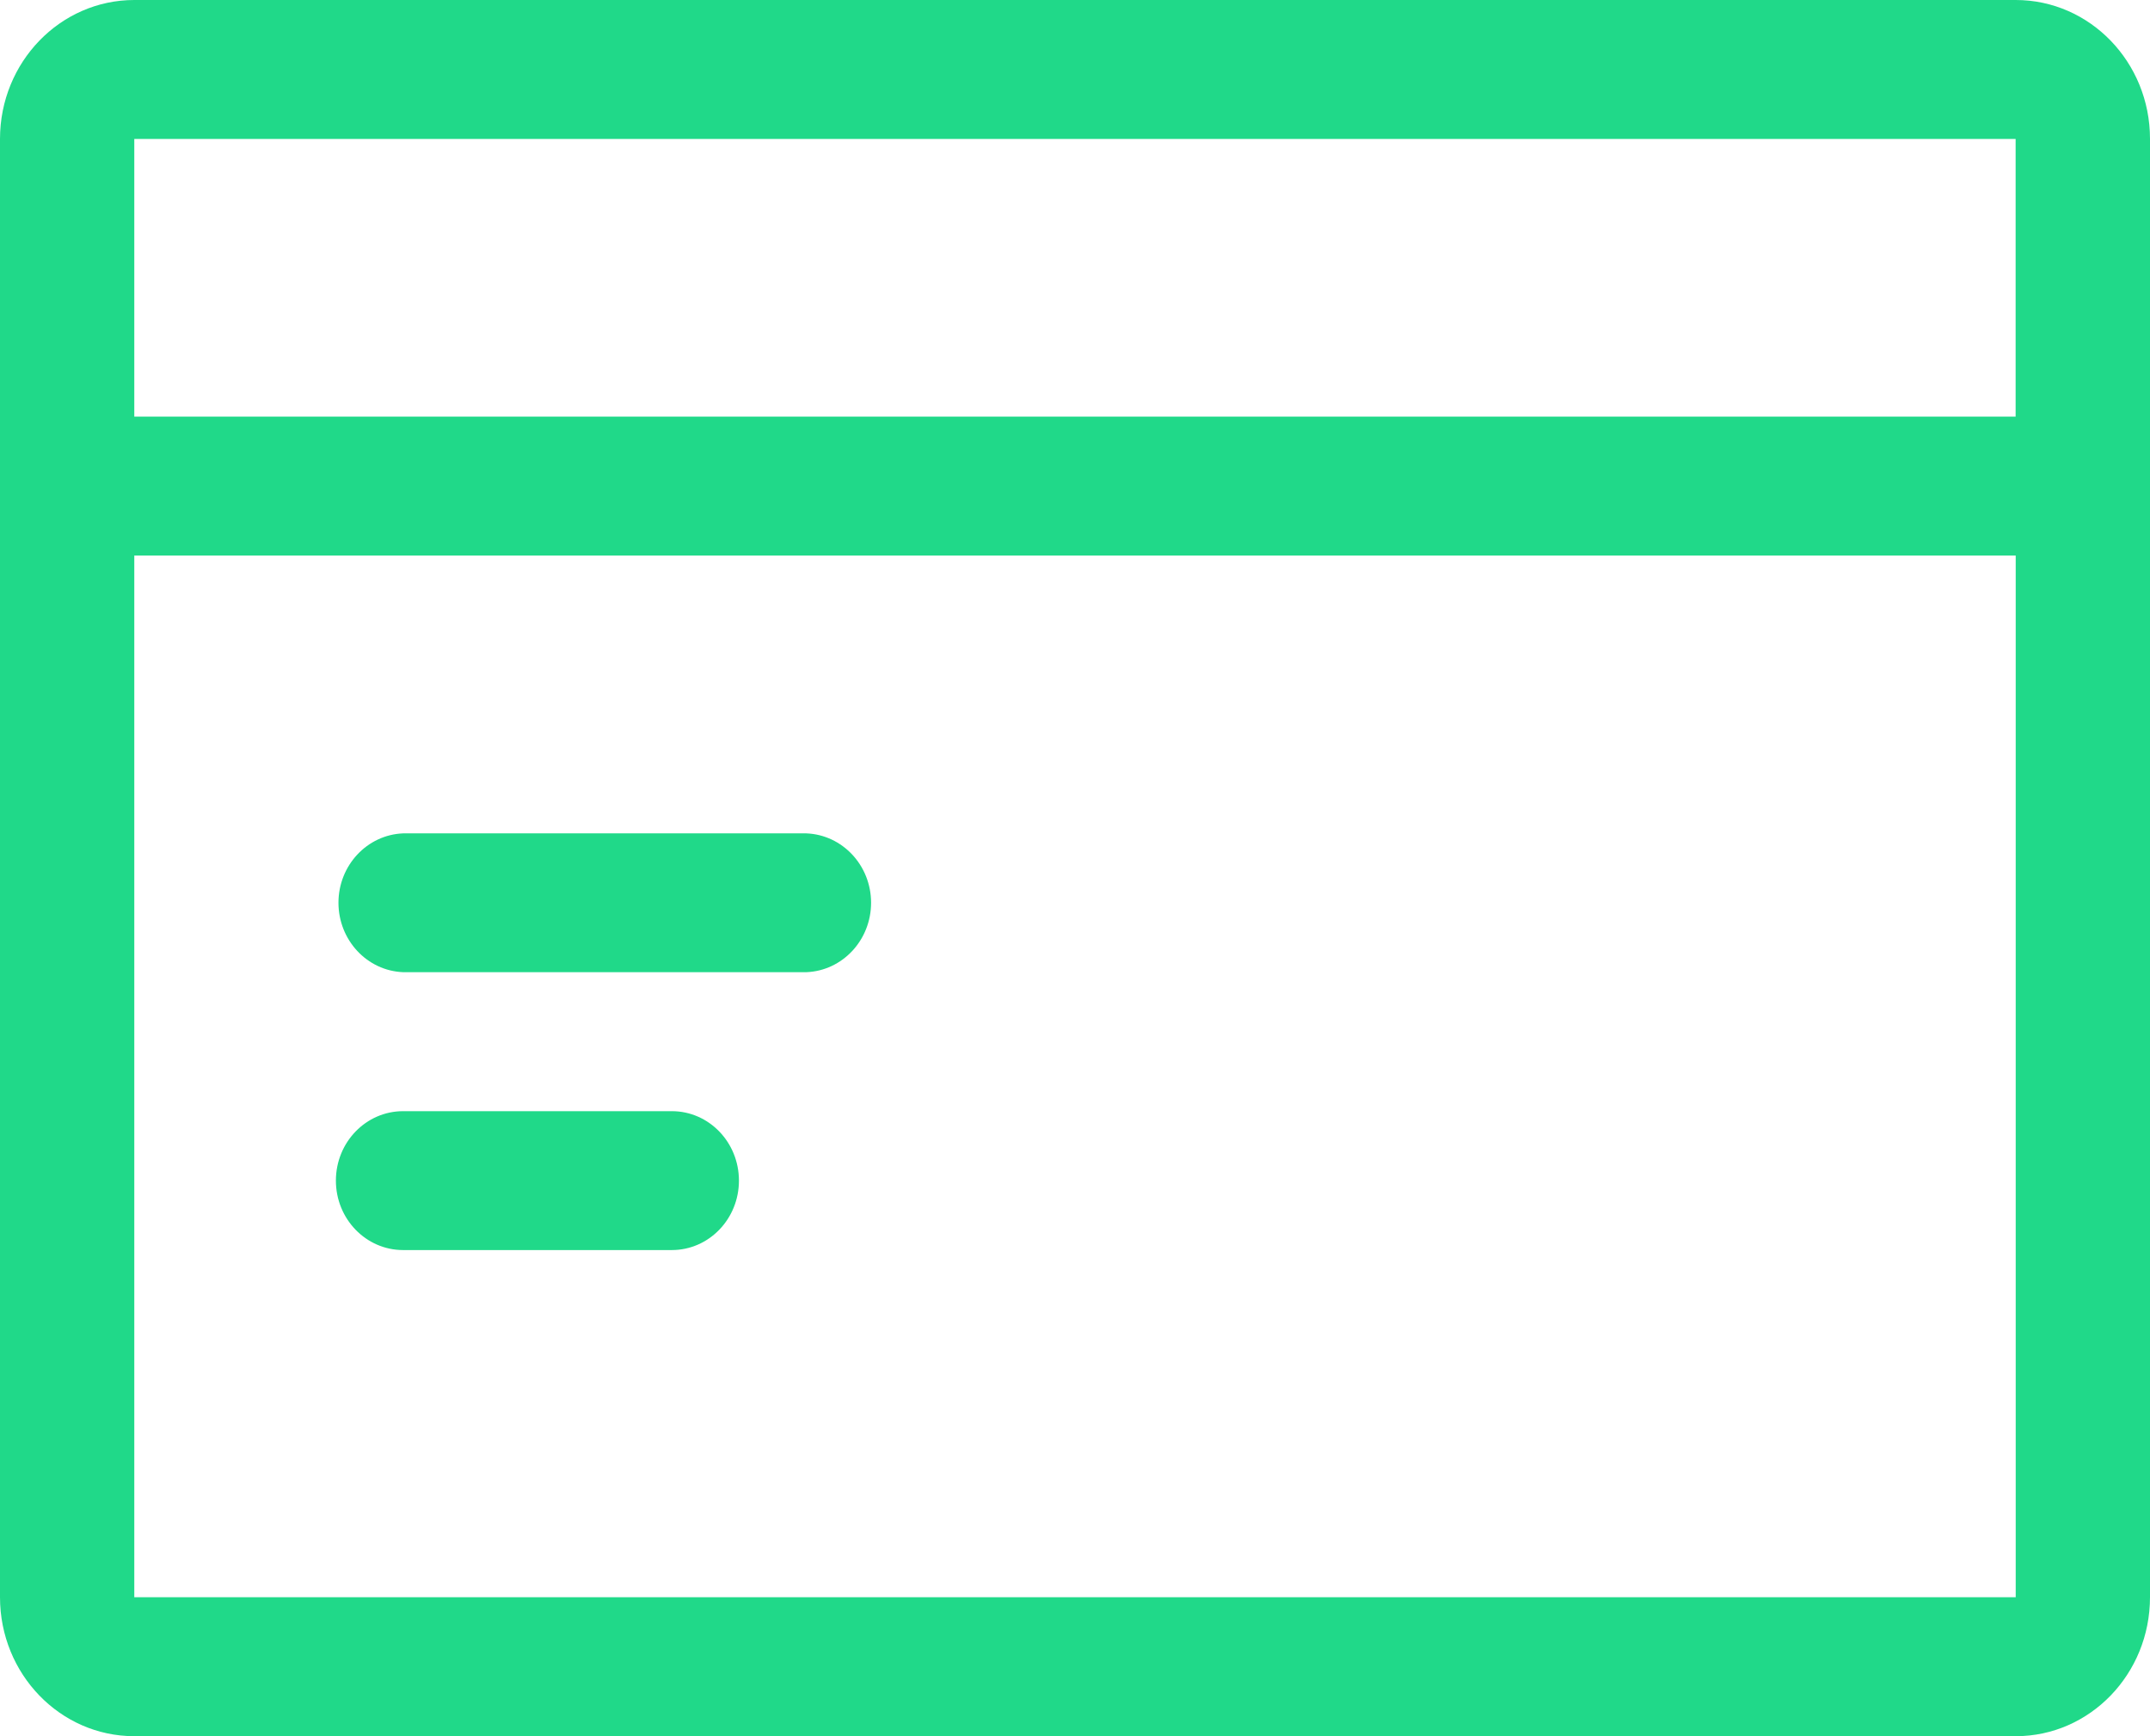 <svg width="26" height="21" viewBox="0 0 26 21" fill="none" xmlns="http://www.w3.org/2000/svg">
<path fill-rule="evenodd" clip-rule="evenodd" d="M24.376 0H1.624C0.728 0 0.001 0.752 0 1.679V19.319C0 20.247 0.727 21 1.624 21H24.376C25.273 21 26 20.248 26 19.319V1.679C26 0.752 25.273 0 24.376 0ZM24.375 5.039V1.681H1.624V5.039H24.375ZM24.375 6.72H1.624V19.319H24.376V6.72H24.375ZM4.875 10.08H9.751C10.188 10.097 10.534 10.468 10.534 10.919C10.534 11.371 10.188 11.742 9.751 11.759H4.875C4.439 11.742 4.093 11.371 4.093 10.919C4.093 10.468 4.439 10.097 4.875 10.08ZM8.124 13.44H4.875C4.426 13.44 4.062 13.816 4.062 14.28C4.062 14.744 4.426 15.12 4.875 15.12H8.124C8.573 15.12 8.936 14.744 8.936 14.28C8.936 13.816 8.573 13.44 8.124 13.44Z" fill="#20D989"/>
</svg>
